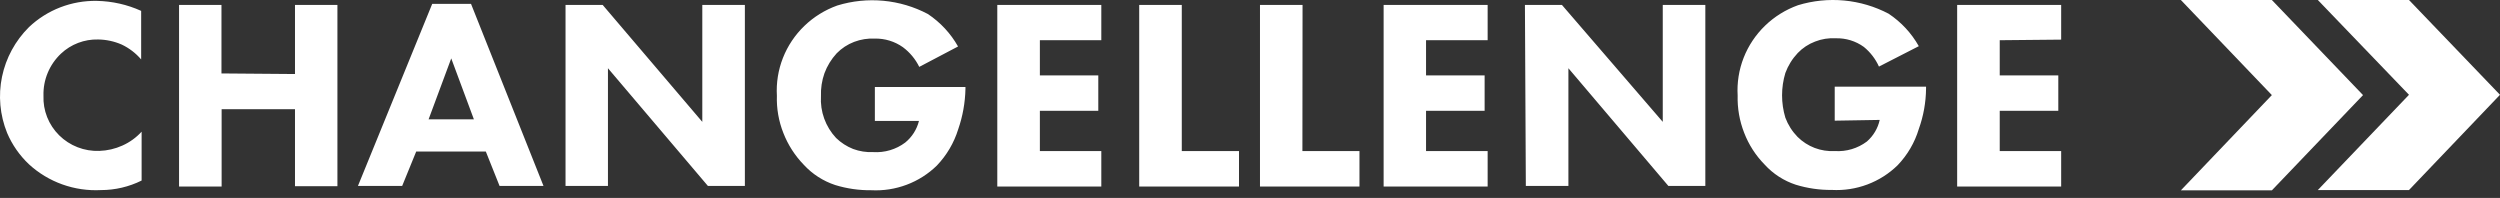 <?xml version="1.0" encoding="UTF-8"?> <svg xmlns="http://www.w3.org/2000/svg" width="240" height="19" viewBox="0 0 240 19" fill="none"><rect x="0" y="0" width="240" height="19" fill="#333333" stroke="none"/><path fill-rule="evenodd" clip-rule="evenodd" d="M222.511 0H231.263L240 9.1L231.263 18.244H222.511L231.263 9.1L222.511 0ZM218.099 0L226.851 9.129L218.099 18.274H209.362L218.099 9.129L209.362 0H218.099Z" fill="white"></path><path fill-rule="evenodd" clip-rule="evenodd" d="M197.872 3.804V0.472H187.887V17.905H197.872V14.501H191.974V10.64H197.597V7.236H191.974V3.861L197.872 3.804ZM176.133 11.584V8.323H184.901V8.509C184.888 9.83 184.653 11.14 184.205 12.385C183.814 13.684 183.119 14.874 182.176 15.86C181.35 16.669 180.36 17.299 179.272 17.708C178.184 18.117 177.02 18.296 175.858 18.234C174.684 18.246 173.515 18.077 172.394 17.733C171.246 17.356 170.217 16.691 169.408 15.803C168.546 14.926 167.875 13.885 167.437 12.742C166.993 11.602 166.781 10.387 166.814 9.167C166.743 7.929 166.94 6.69 167.394 5.534C167.849 4.377 168.551 3.329 169.451 2.46C170.35 1.592 171.428 0.924 172.611 0.5C174.043 0.063 175.549 -0.09 177.042 0.05C178.534 0.19 179.984 0.62 181.307 1.315C182.509 2.115 183.502 3.183 184.205 4.433L180.379 6.392C180.051 5.661 179.554 5.015 178.93 4.505C178.15 3.94 177.201 3.648 176.234 3.675C175.557 3.635 174.879 3.742 174.249 3.99C173.617 4.229 173.047 4.605 172.582 5.091C172.06 5.645 171.655 6.296 171.394 7.007C170.973 8.407 170.973 9.898 171.394 11.298C171.651 11.986 172.051 12.614 172.568 13.143C173.033 13.604 173.591 13.965 174.205 14.201C174.824 14.436 175.486 14.538 176.147 14.501C177.25 14.572 178.341 14.247 179.22 13.586C179.844 13.042 180.276 12.316 180.452 11.512L176.133 11.584ZM146.48 17.848H150.567V6.55L160.162 17.848H163.712V0.472H159.625V11.698L149.944 0.472H146.393L146.48 17.848ZM142.814 0.472V3.861H136.9V7.236H142.524V10.64H136.9V14.501H142.814V17.905H132.828V0.472H142.814ZM125.045 0.472H120.958V17.905H130.509V14.501H125.031L125.045 0.472ZM109.364 0.472H113.451V14.501H118.944V17.905H109.364V0.472ZM105.726 3.861V0.472H95.74V17.905H105.726V14.501H99.828V10.64H105.436V7.236H99.828V3.861H105.726ZM54.291 17.848H58.363V6.55L67.957 17.848H71.508V0.472H67.421V11.698L57.856 0.472H54.291V17.848ZM41.145 11.455H45.493L43.319 5.606L41.145 11.455ZM47.957 17.848L46.638 14.544H39.957L38.609 17.848H34.363L41.493 0.371H45.218L52.175 17.848H47.957ZM21.261 7.05V0.472H17.189V17.905H21.276V10.483H28.319V17.876H32.392V0.472H28.319V7.107L21.261 7.05ZM13.595 17.261V12.642C13.08 13.206 12.453 13.658 11.754 13.972C11.056 14.287 10.303 14.462 9.536 14.487C8.824 14.513 8.114 14.394 7.45 14.136C6.786 13.879 6.184 13.488 5.68 12.99C5.177 12.492 4.783 11.896 4.524 11.241C4.265 10.585 4.146 9.884 4.174 9.181C4.153 8.43 4.292 7.684 4.582 6.989C4.871 6.294 5.305 5.667 5.855 5.148C6.33 4.701 6.889 4.351 7.501 4.118C8.112 3.885 8.765 3.773 9.421 3.79C10.2 3.8 10.969 3.965 11.681 4.276C12.4 4.617 13.037 5.104 13.551 5.706V1.044C12.217 0.44 10.772 0.114 9.305 0.085C8.103 0.062 6.909 0.272 5.79 0.704C4.671 1.135 3.649 1.781 2.783 2.602C1.467 3.908 0.567 5.565 0.193 7.369C-0.18 9.174 -0.01 11.046 0.681 12.757C1.164 13.894 1.879 14.922 2.783 15.774C3.708 16.623 4.797 17.279 5.985 17.704C7.172 18.129 8.434 18.314 9.696 18.248C11.05 18.247 12.385 17.933 13.595 17.333M83.987 11.612V8.352H92.683V8.538C92.655 9.857 92.42 11.165 91.987 12.413C91.585 13.711 90.885 14.9 89.943 15.889C89.118 16.696 88.131 17.325 87.046 17.733C85.96 18.142 84.799 18.323 83.639 18.262C82.465 18.276 81.296 18.107 80.175 17.762C79.025 17.381 77.992 16.717 77.175 15.831C76.318 14.951 75.648 13.91 75.204 12.771C74.753 11.633 74.541 10.416 74.581 9.195C74.509 7.958 74.707 6.719 75.16 5.563C75.616 4.405 76.317 3.357 77.217 2.489C78.117 1.621 79.195 0.952 80.378 0.529C81.81 0.089 83.316 -0.065 84.809 0.075C86.302 0.215 87.751 0.646 89.074 1.344C90.275 2.144 91.267 3.212 91.972 4.462L88.248 6.421C87.885 5.678 87.348 5.031 86.682 4.533C85.898 3.977 84.952 3.686 83.987 3.704C83.31 3.672 82.634 3.779 82.001 4.018C81.366 4.26 80.793 4.636 80.32 5.12C79.807 5.678 79.408 6.328 79.146 7.036C78.898 7.744 78.785 8.49 78.813 9.238C78.769 9.968 78.875 10.698 79.124 11.386C79.373 12.074 79.76 12.706 80.262 13.243C80.731 13.7 81.288 14.059 81.9 14.301C82.515 14.529 83.171 14.631 83.827 14.601C84.93 14.672 86.021 14.347 86.9 13.686C87.554 13.153 88.017 12.426 88.219 11.612H83.987Z" fill="white"></path></svg> 